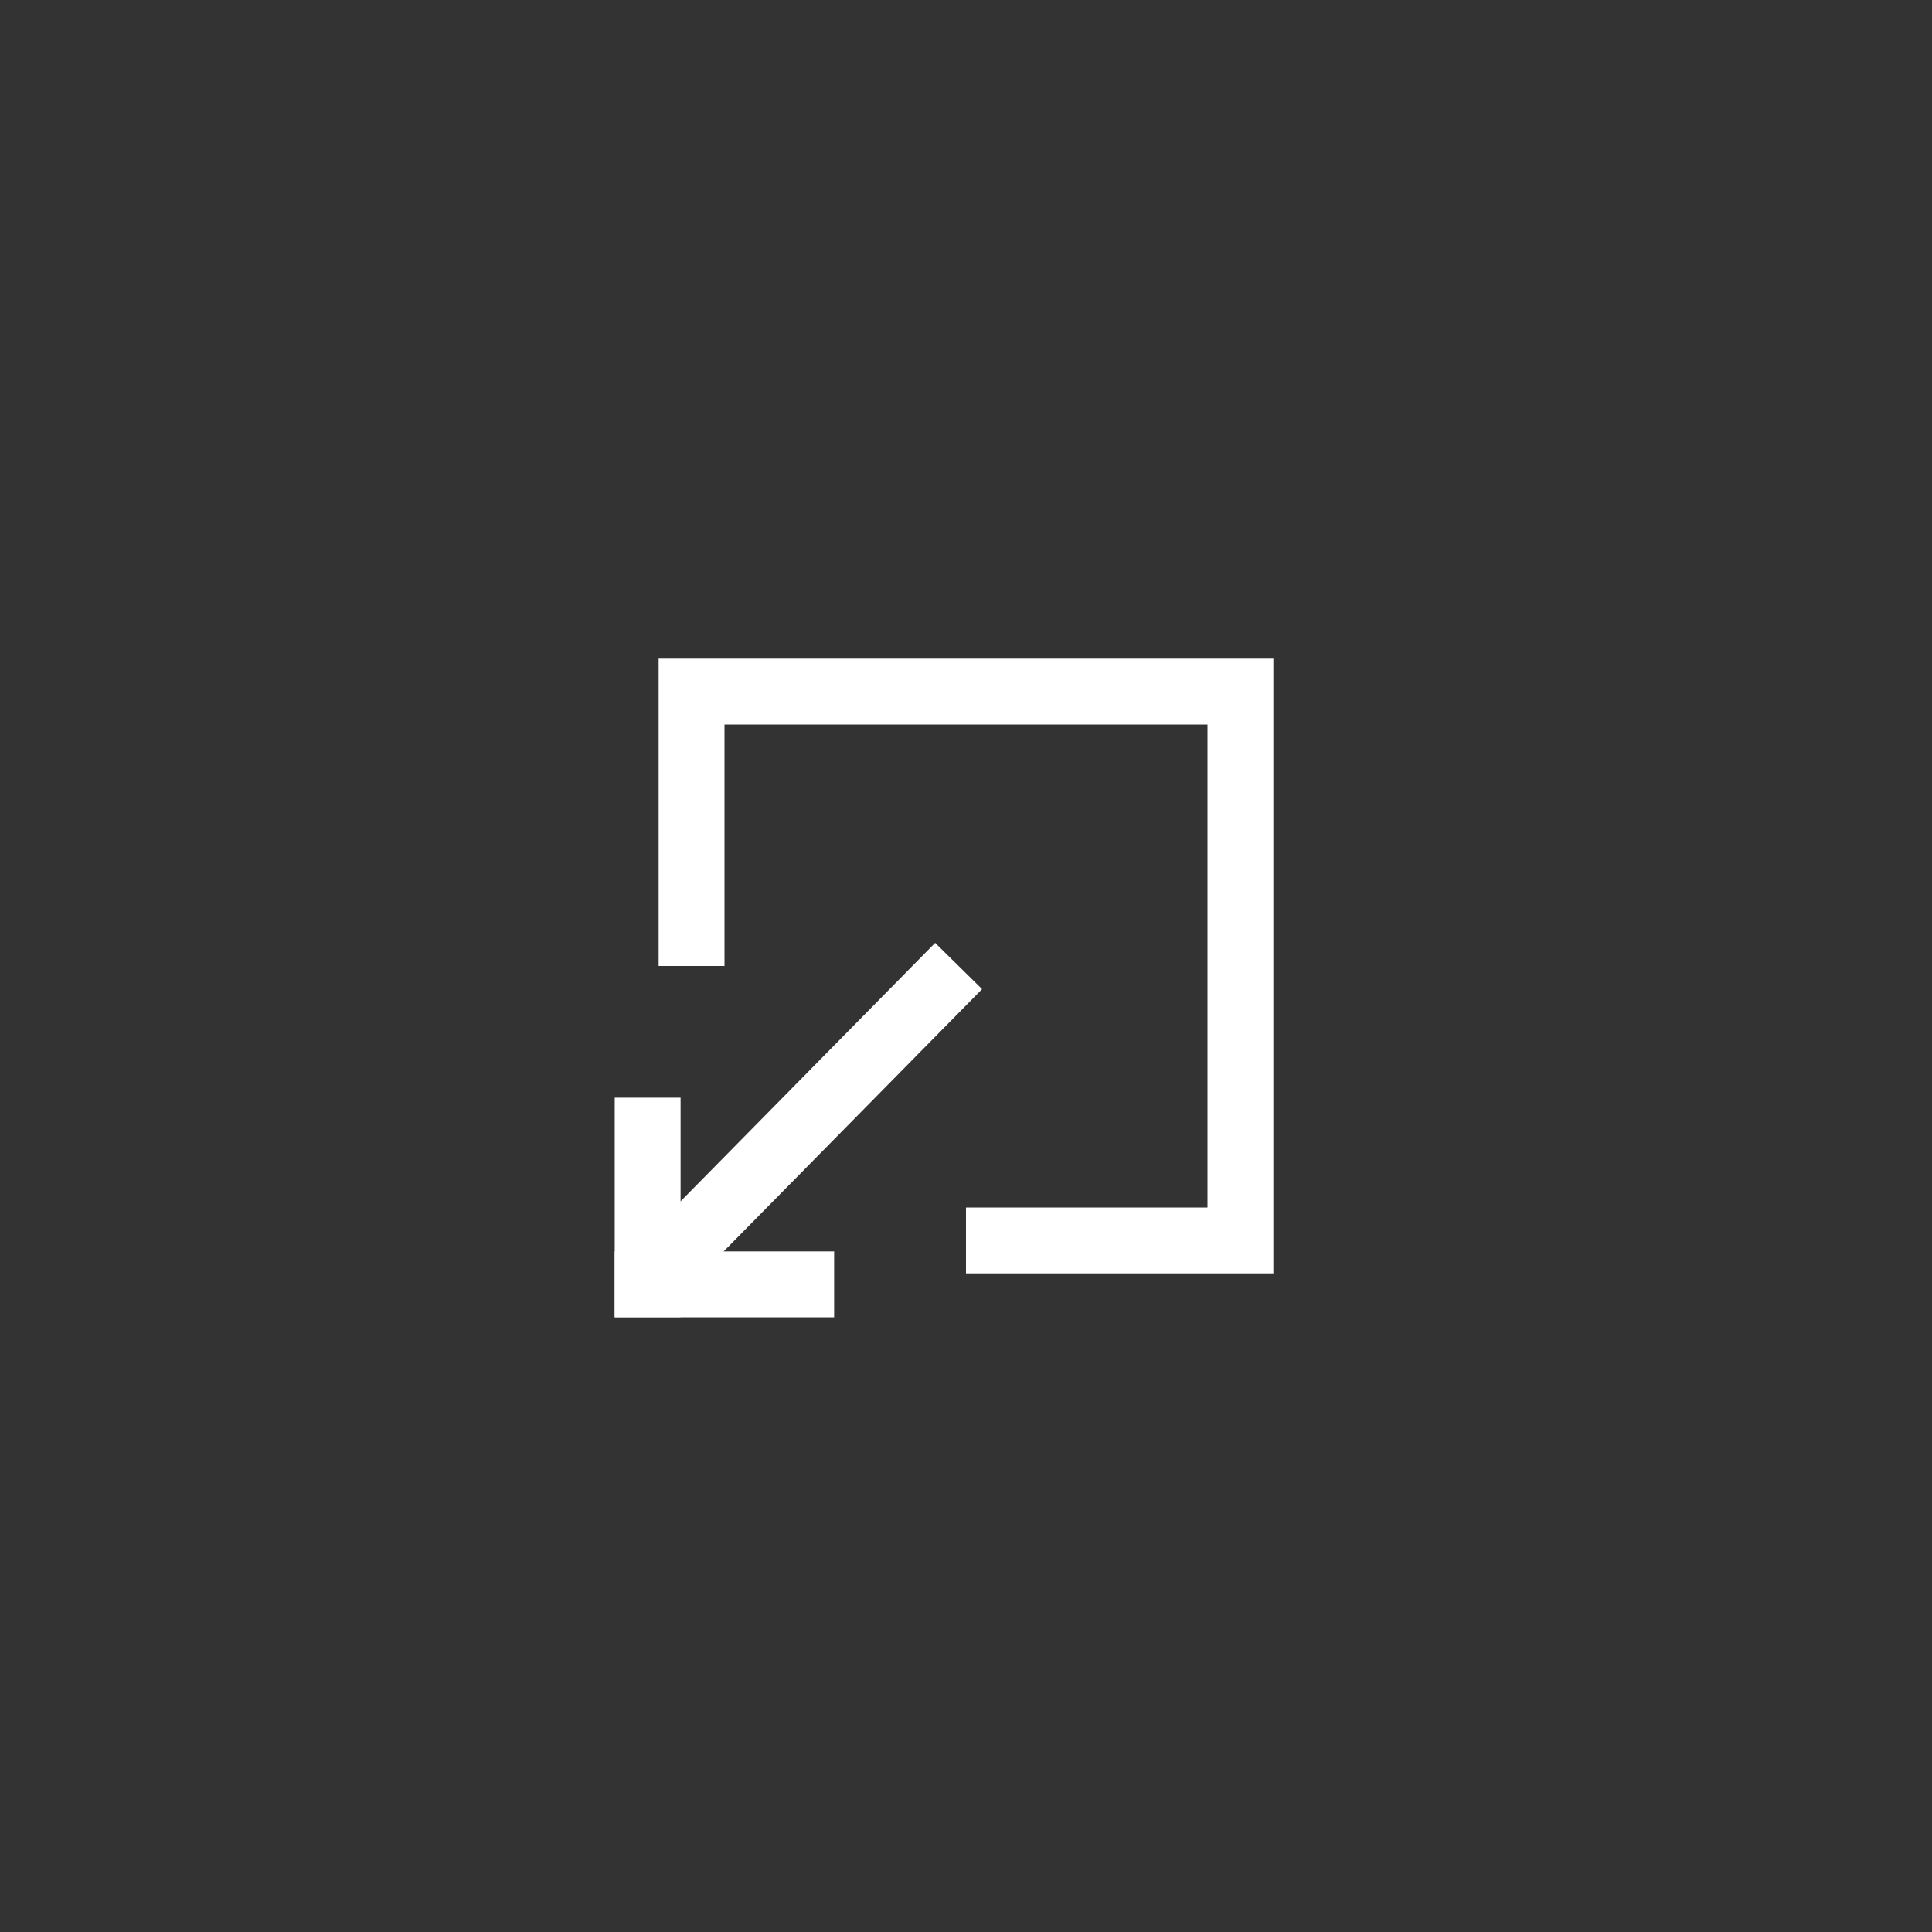 <svg xmlns="http://www.w3.org/2000/svg" width="44" height="44">
  <rect width="100%" height="100%" fill="#333333" stroke="none"/>
  <g fill="none" fill-rule="evenodd">
    <path fill="#FFF" fill-rule="nonzero" d="M15 15h14v14h-7v-1.5h5.5v-11h-11V22H15zm.5 14.996H14v-4.997h1.5z"/>
    <path fill="#FFF" fill-rule="nonzero" d="M14 30v-1.5h4.997V30z"/>
    <path stroke="#FFF" stroke-width="1.5" d="M21.832 22L14.999 28.936"/>
  </g>
</svg>